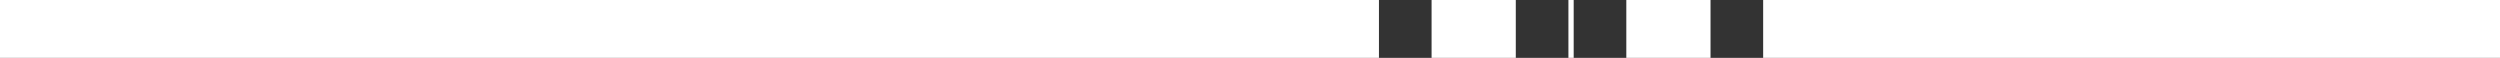 <?xml version="1.0" encoding="UTF-8"?> <svg xmlns="http://www.w3.org/2000/svg" width="475" height="11" viewBox="0 0 475 11" fill="none"><rect x="0" y="0" width="475" height="11" fill="#333333" stroke="none"/><rect y="11" width="11" height="262" transform="rotate(-90 0 11)" fill="white"></rect><rect x="272" y="11" width="11" height="16" transform="rotate(-90 272 11)" fill="white"></rect><rect x="298" y="11" width="11" height="1" transform="rotate(-90 298 11)" fill="white"></rect><rect width="11" height="16" transform="matrix(-4.37114e-08 -1 -1 4.37114e-08 325 11)" fill="white"></rect><rect x="335" y="11" width="11" height="140" transform="rotate(-90 335 11)" fill="white"></rect></svg> 